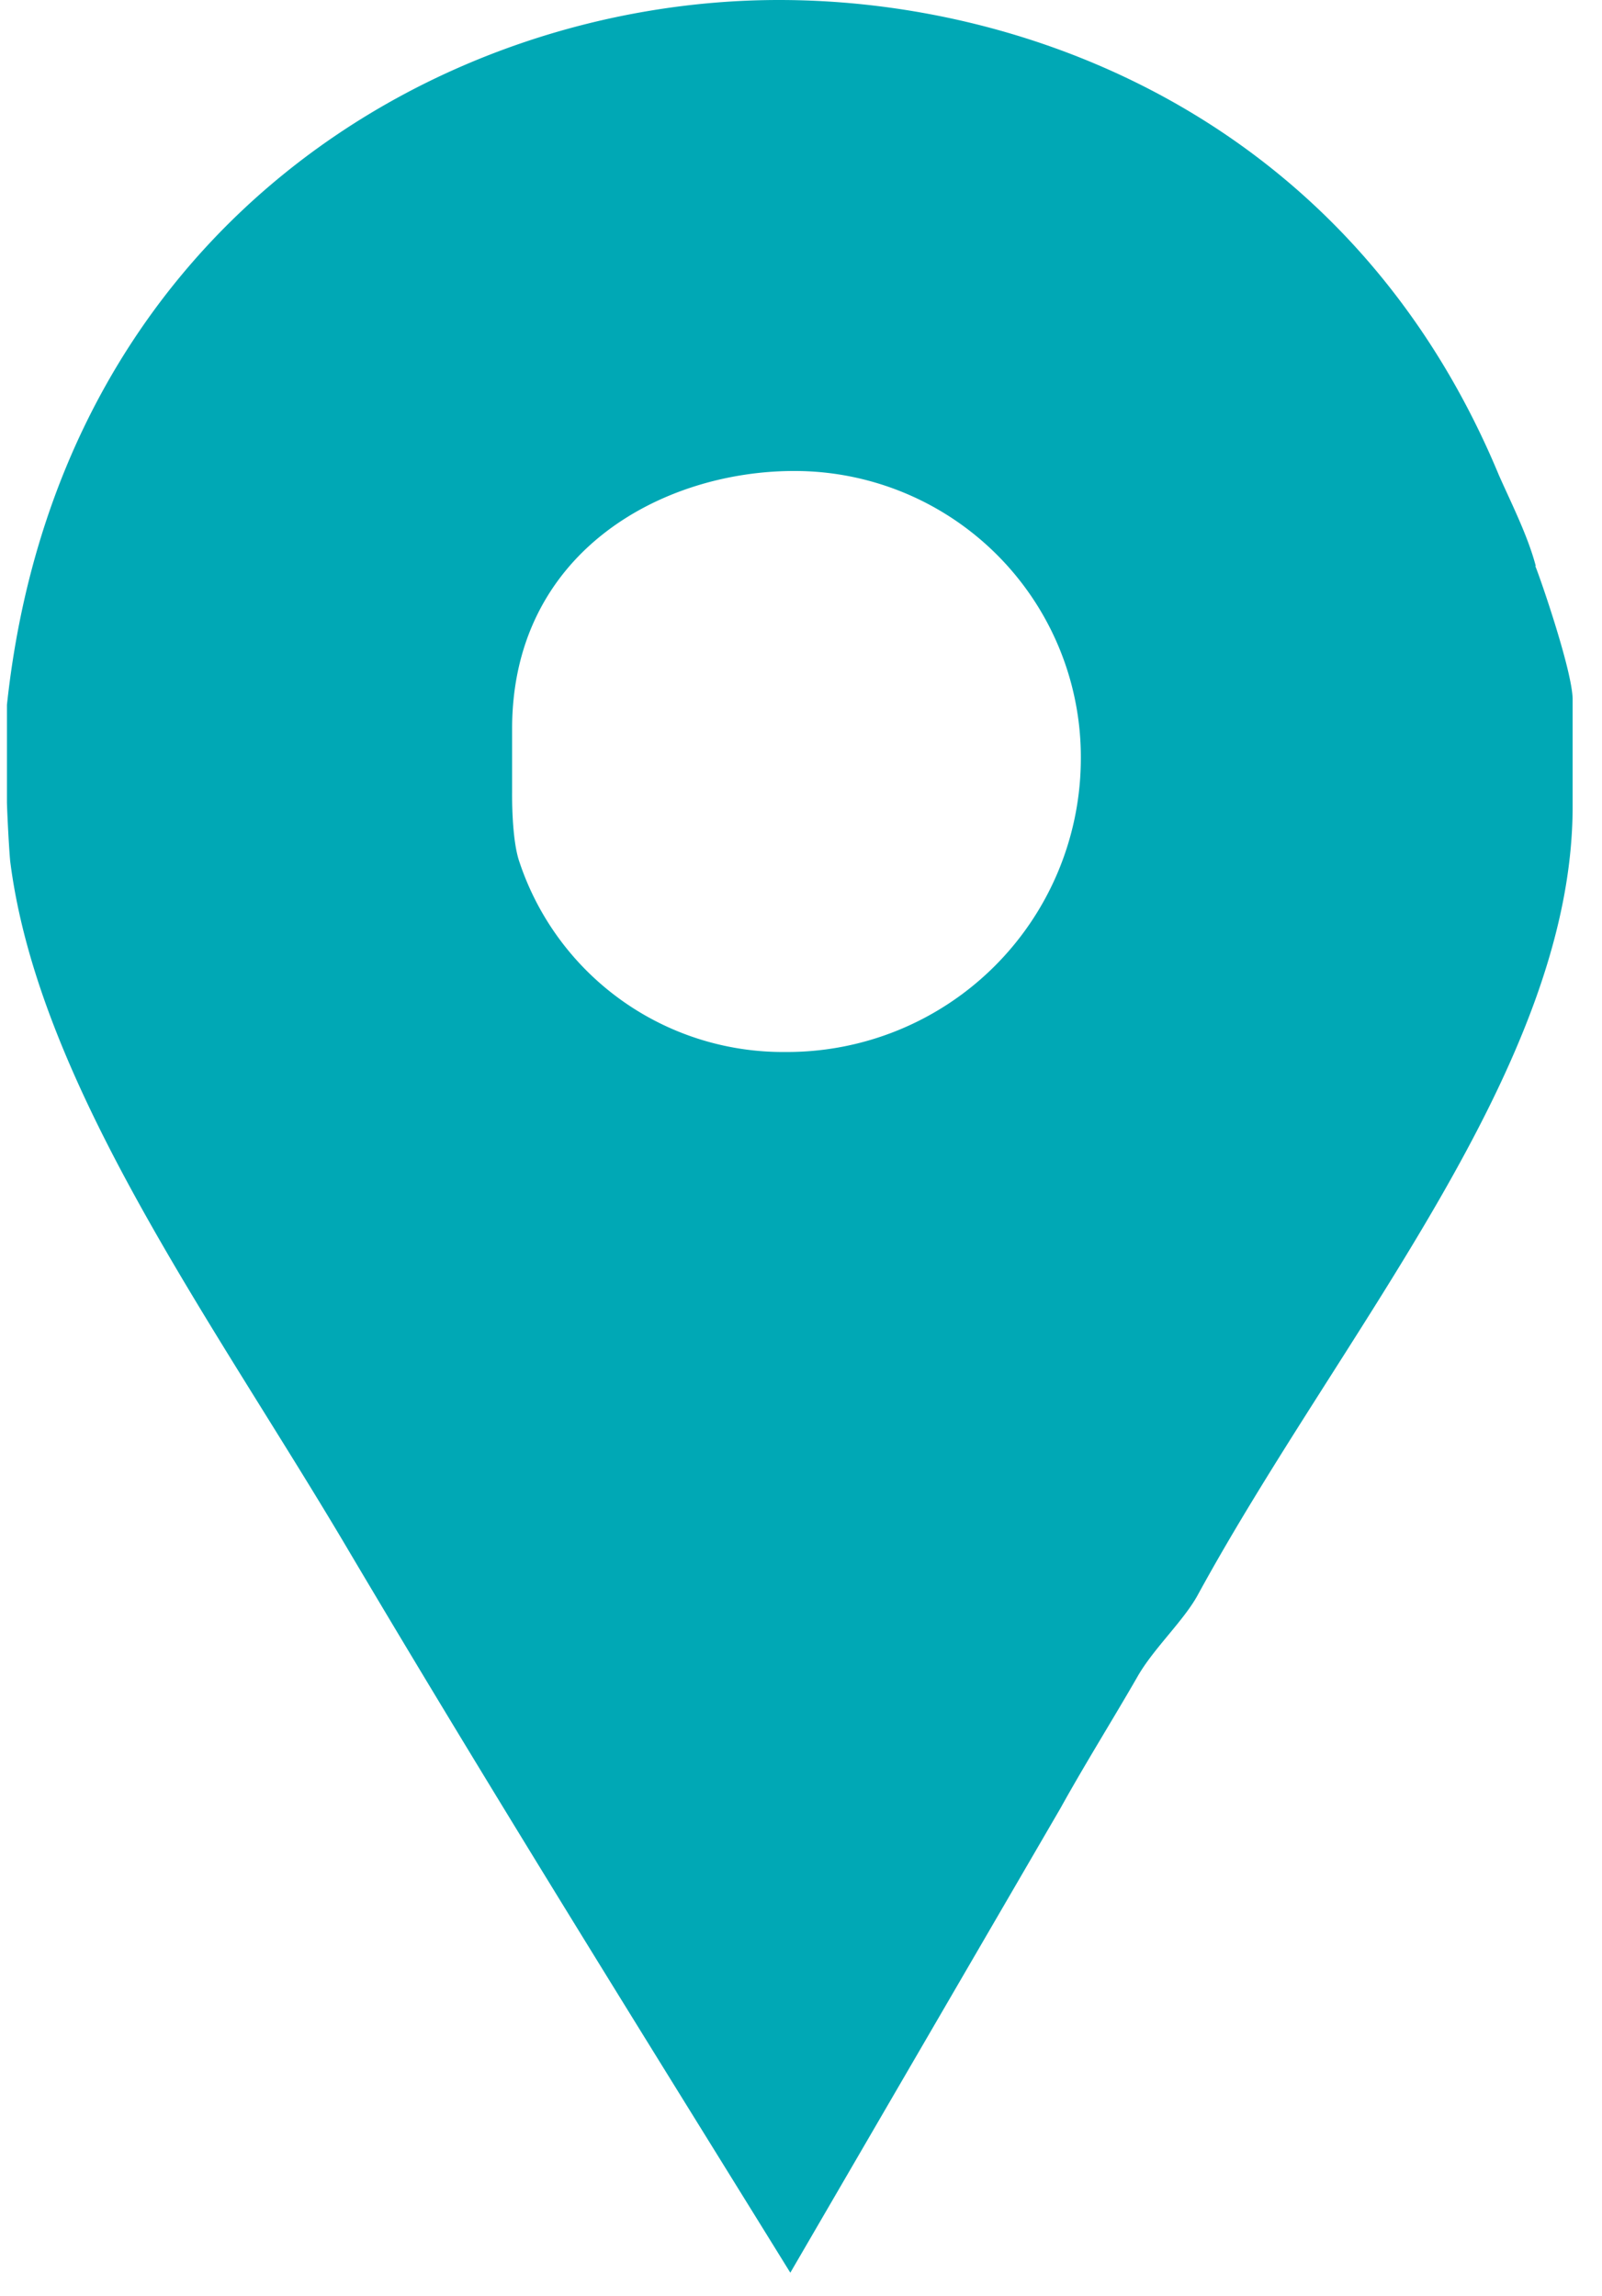 <svg xmlns="http://www.w3.org/2000/svg" xmlns:xlink="http://www.w3.org/1999/xlink" width="30" height="43" viewBox="0 0 30 43"><defs><path id="yyyea" d="M301.71 2133.7a5.2 5.2 0 0 1-4.98-3.55c-.15-.42-.14-1.25-.14-1.32v-1.18c0-3.32 2.82-4.83 5.28-4.83a5.36 5.36 0 0 1 5.37 5.44 5.5 5.5 0 0 1-5.53 5.44zm14.05-9.1c-.15-.57-.46-1.18-.69-1.7-2.72-6.55-8.67-8.9-13.48-8.9-6.43 0-13.51 4.31-14.46 13.2v1.82c0 .08.03.76.06 1.1.53 4.23 3.88 8.74 6.37 12.97 2.69 4.54 5.48 9.01 8.24 13.47l5.06-8.7c.46-.83.98-1.66 1.44-2.46.3-.53.88-1.06 1.14-1.55 2.69-4.92 7.01-9.87 7.01-14.75v-2c0-.54-.65-2.4-.7-2.5z"/></defs><g><g transform="translate(-287 -2114)"><use fill="#00A8B5" xlink:href="#yyyea"/></g></g></svg>
